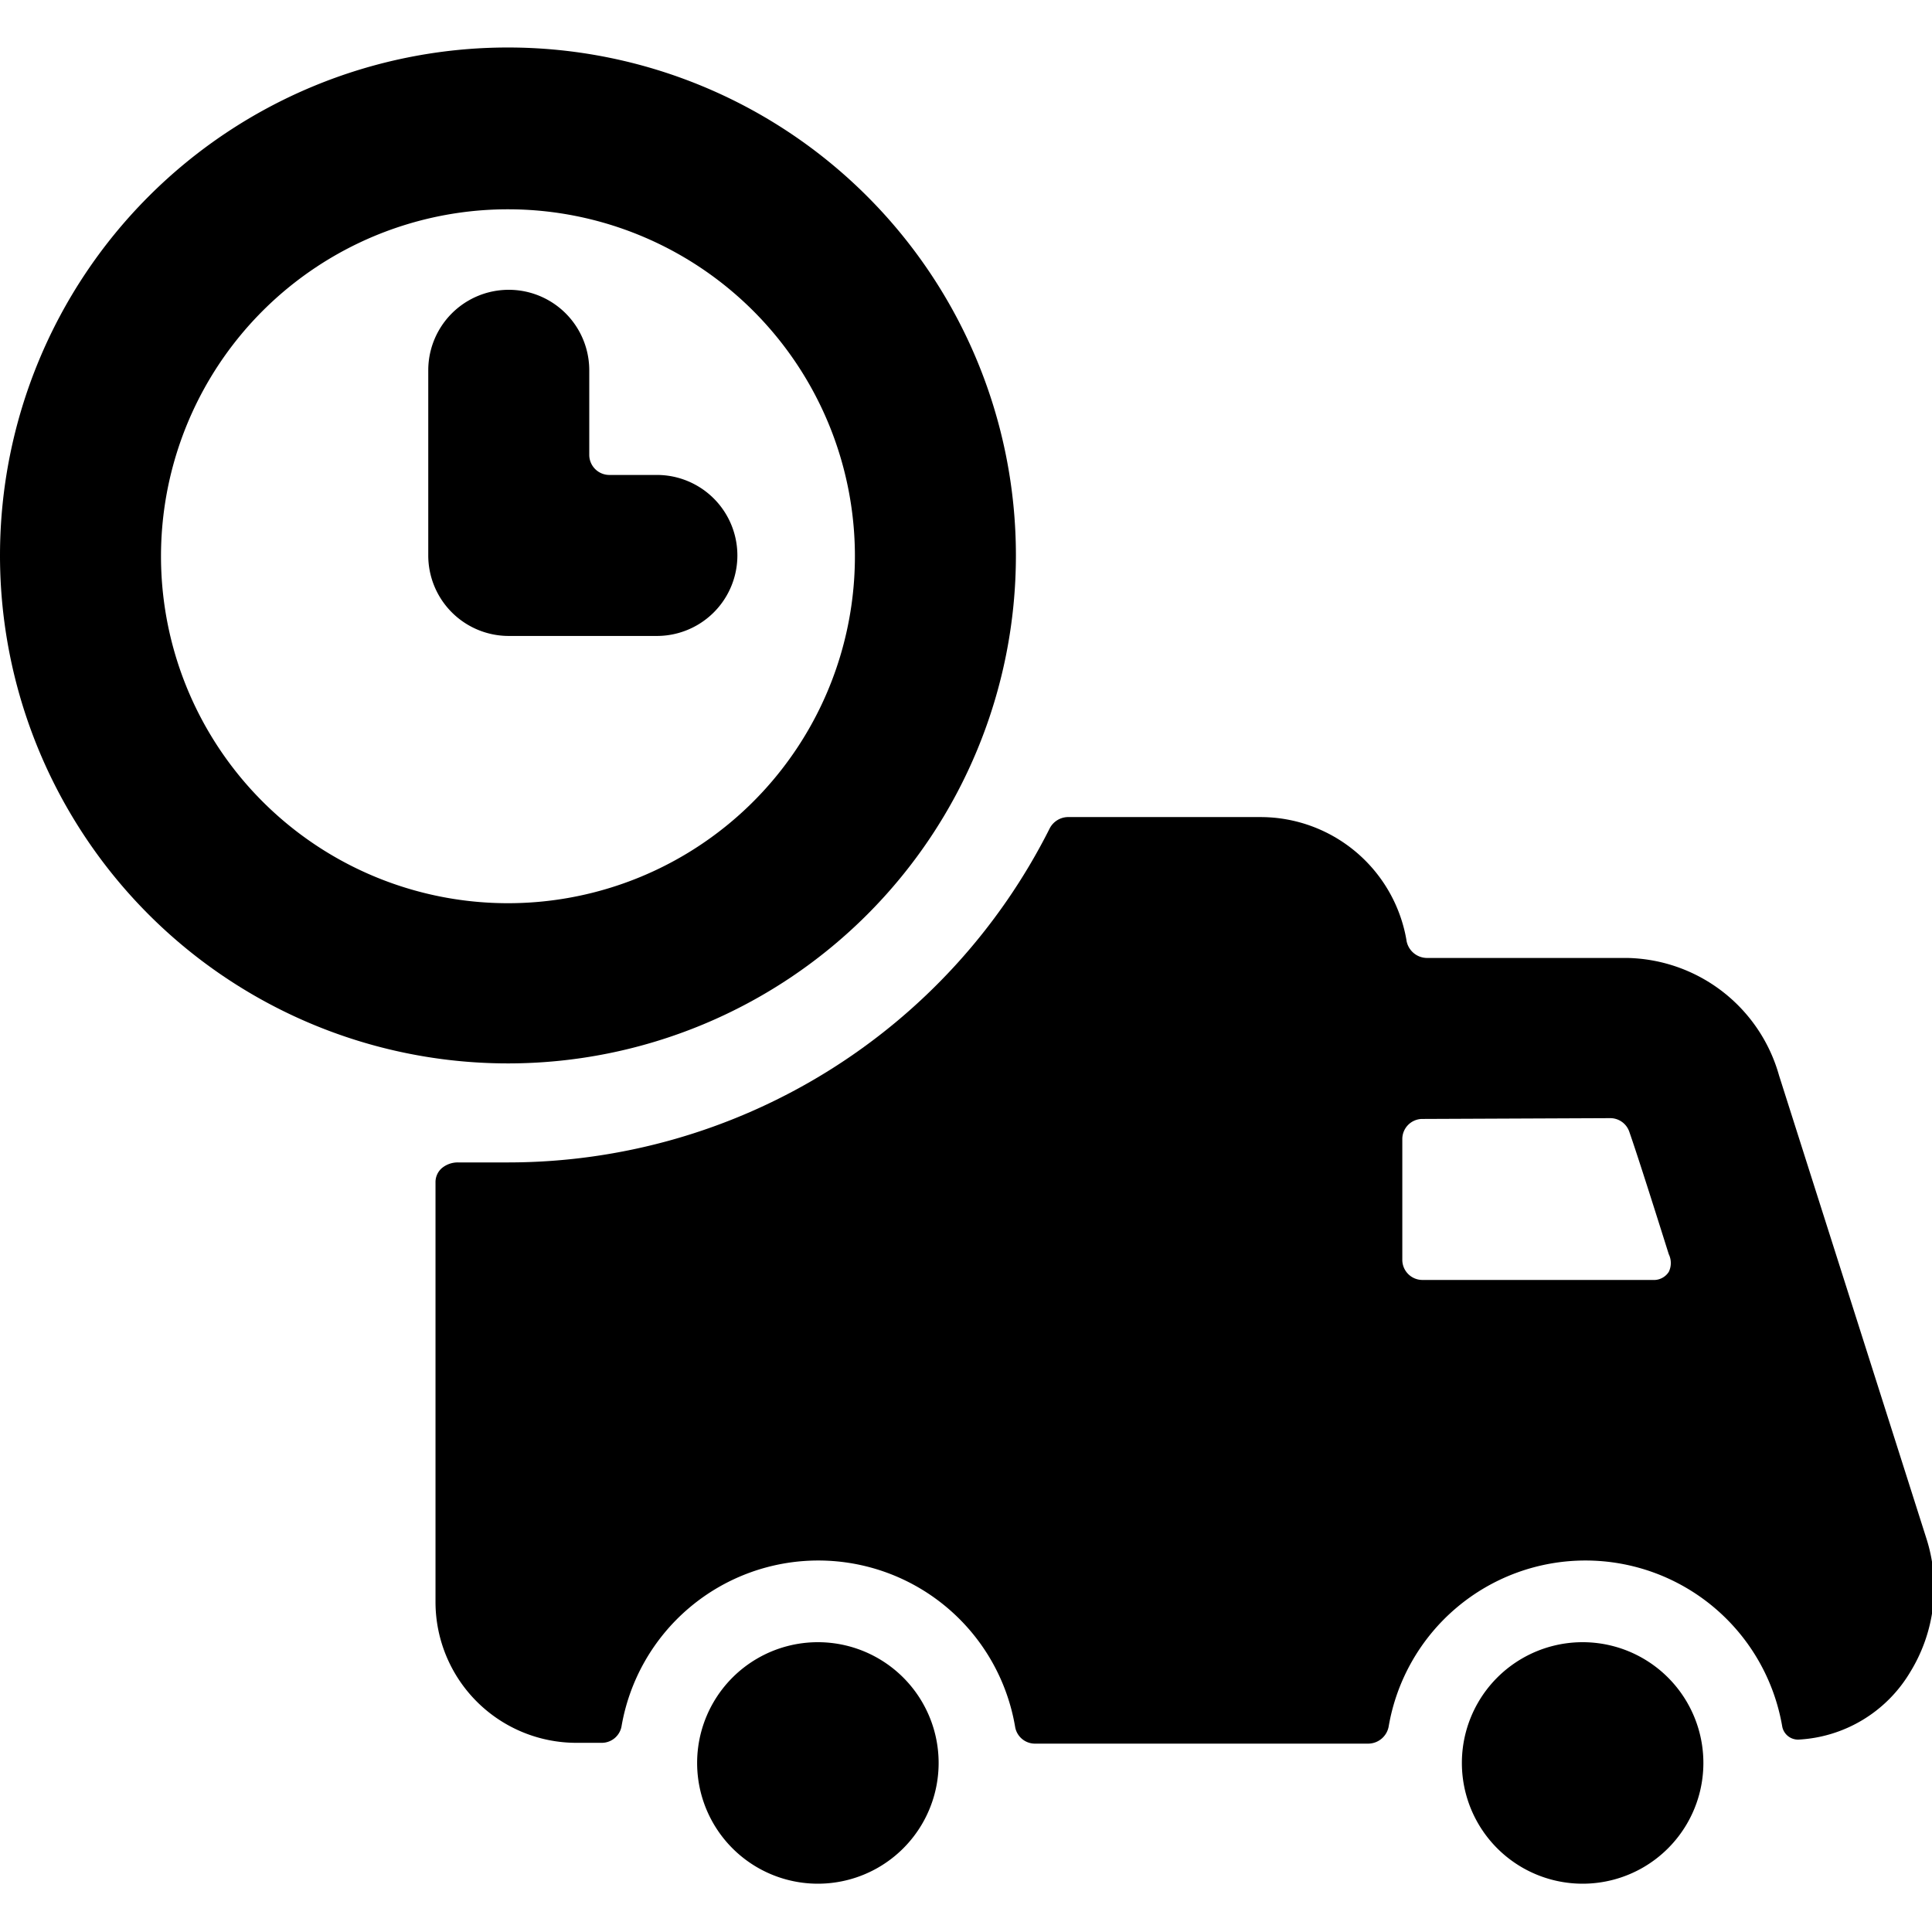 <svg xmlns="http://www.w3.org/2000/svg" viewBox="0 0 24 24"><g><path d="M8.66 21.9a1.5 1.5 0 1 0 3 0 1.5 1.5 0 1 0 -3 0" fill="#000000" stroke-width="1"></path><path d="M22.1 13.36a2 2 0 0 0 -1.89 -1.46h-2.49a0.26 0.26 0 0 1 -0.25 -0.23 1.84 1.84 0 0 0 -1.81 -1.52h-2.4a0.26 0.26 0 0 0 -0.22 0.14 7.53 7.53 0 0 1 -6.72 4.15l-0.63 0a0.31 0.31 0 0 0 -0.2 0.07 0.23 0.23 0 0 0 -0.08 0.18v5.21a1.75 1.75 0 0 0 1.75 1.75h0.31a0.25 0.25 0 0 0 0.25 -0.2 2.48 2.48 0 0 1 4.89 0 0.25 0.25 0 0 0 0.24 0.21H17a0.26 0.26 0 0 0 0.25 -0.21 2.48 2.48 0 0 1 4.89 0 0.2 0.2 0 0 0 0.2 0.16 1.72 1.72 0 0 0 1.39 -0.84 2 2 0 0 0 0.2 -1.66Zm-2.1 0.53a0.25 0.25 0 0 1 0.24 0.17c0.07 0.2 0.21 0.63 0.49 1.52a0.25 0.25 0 0 1 0 0.22 0.22 0.22 0 0 1 -0.2 0.1h-2.86a0.25 0.25 0 0 1 -0.25 -0.25v-1.5a0.25 0.25 0 0 1 0.24 -0.25Z" fill="#000000" stroke-width="1"></path><path d="M18.16 21.9a1.5 1.5 0 1 0 3 0 1.5 1.5 0 1 0 -3 0" fill="#000000" stroke-width="1"></path><path d="M6.32 13.21A6.31 6.31 0 1 0 0 6.9a6.31 6.31 0 0 0 6.32 6.31Zm4.3 -6.31a4.31 4.31 0 1 1 -4.3 -4.3 4.31 4.31 0 0 1 4.3 4.3Z" fill="#000000" stroke-width="1"></path><path d="M6.32 7.9h1.84a1 1 0 0 0 0 -2h-0.59a0.25 0.25 0 0 1 -0.25 -0.25V4.6a1 1 0 0 0 -2 0v2.3a1 1 0 0 0 1 1Z" fill="#000000" stroke-width="1"></path></g></svg>